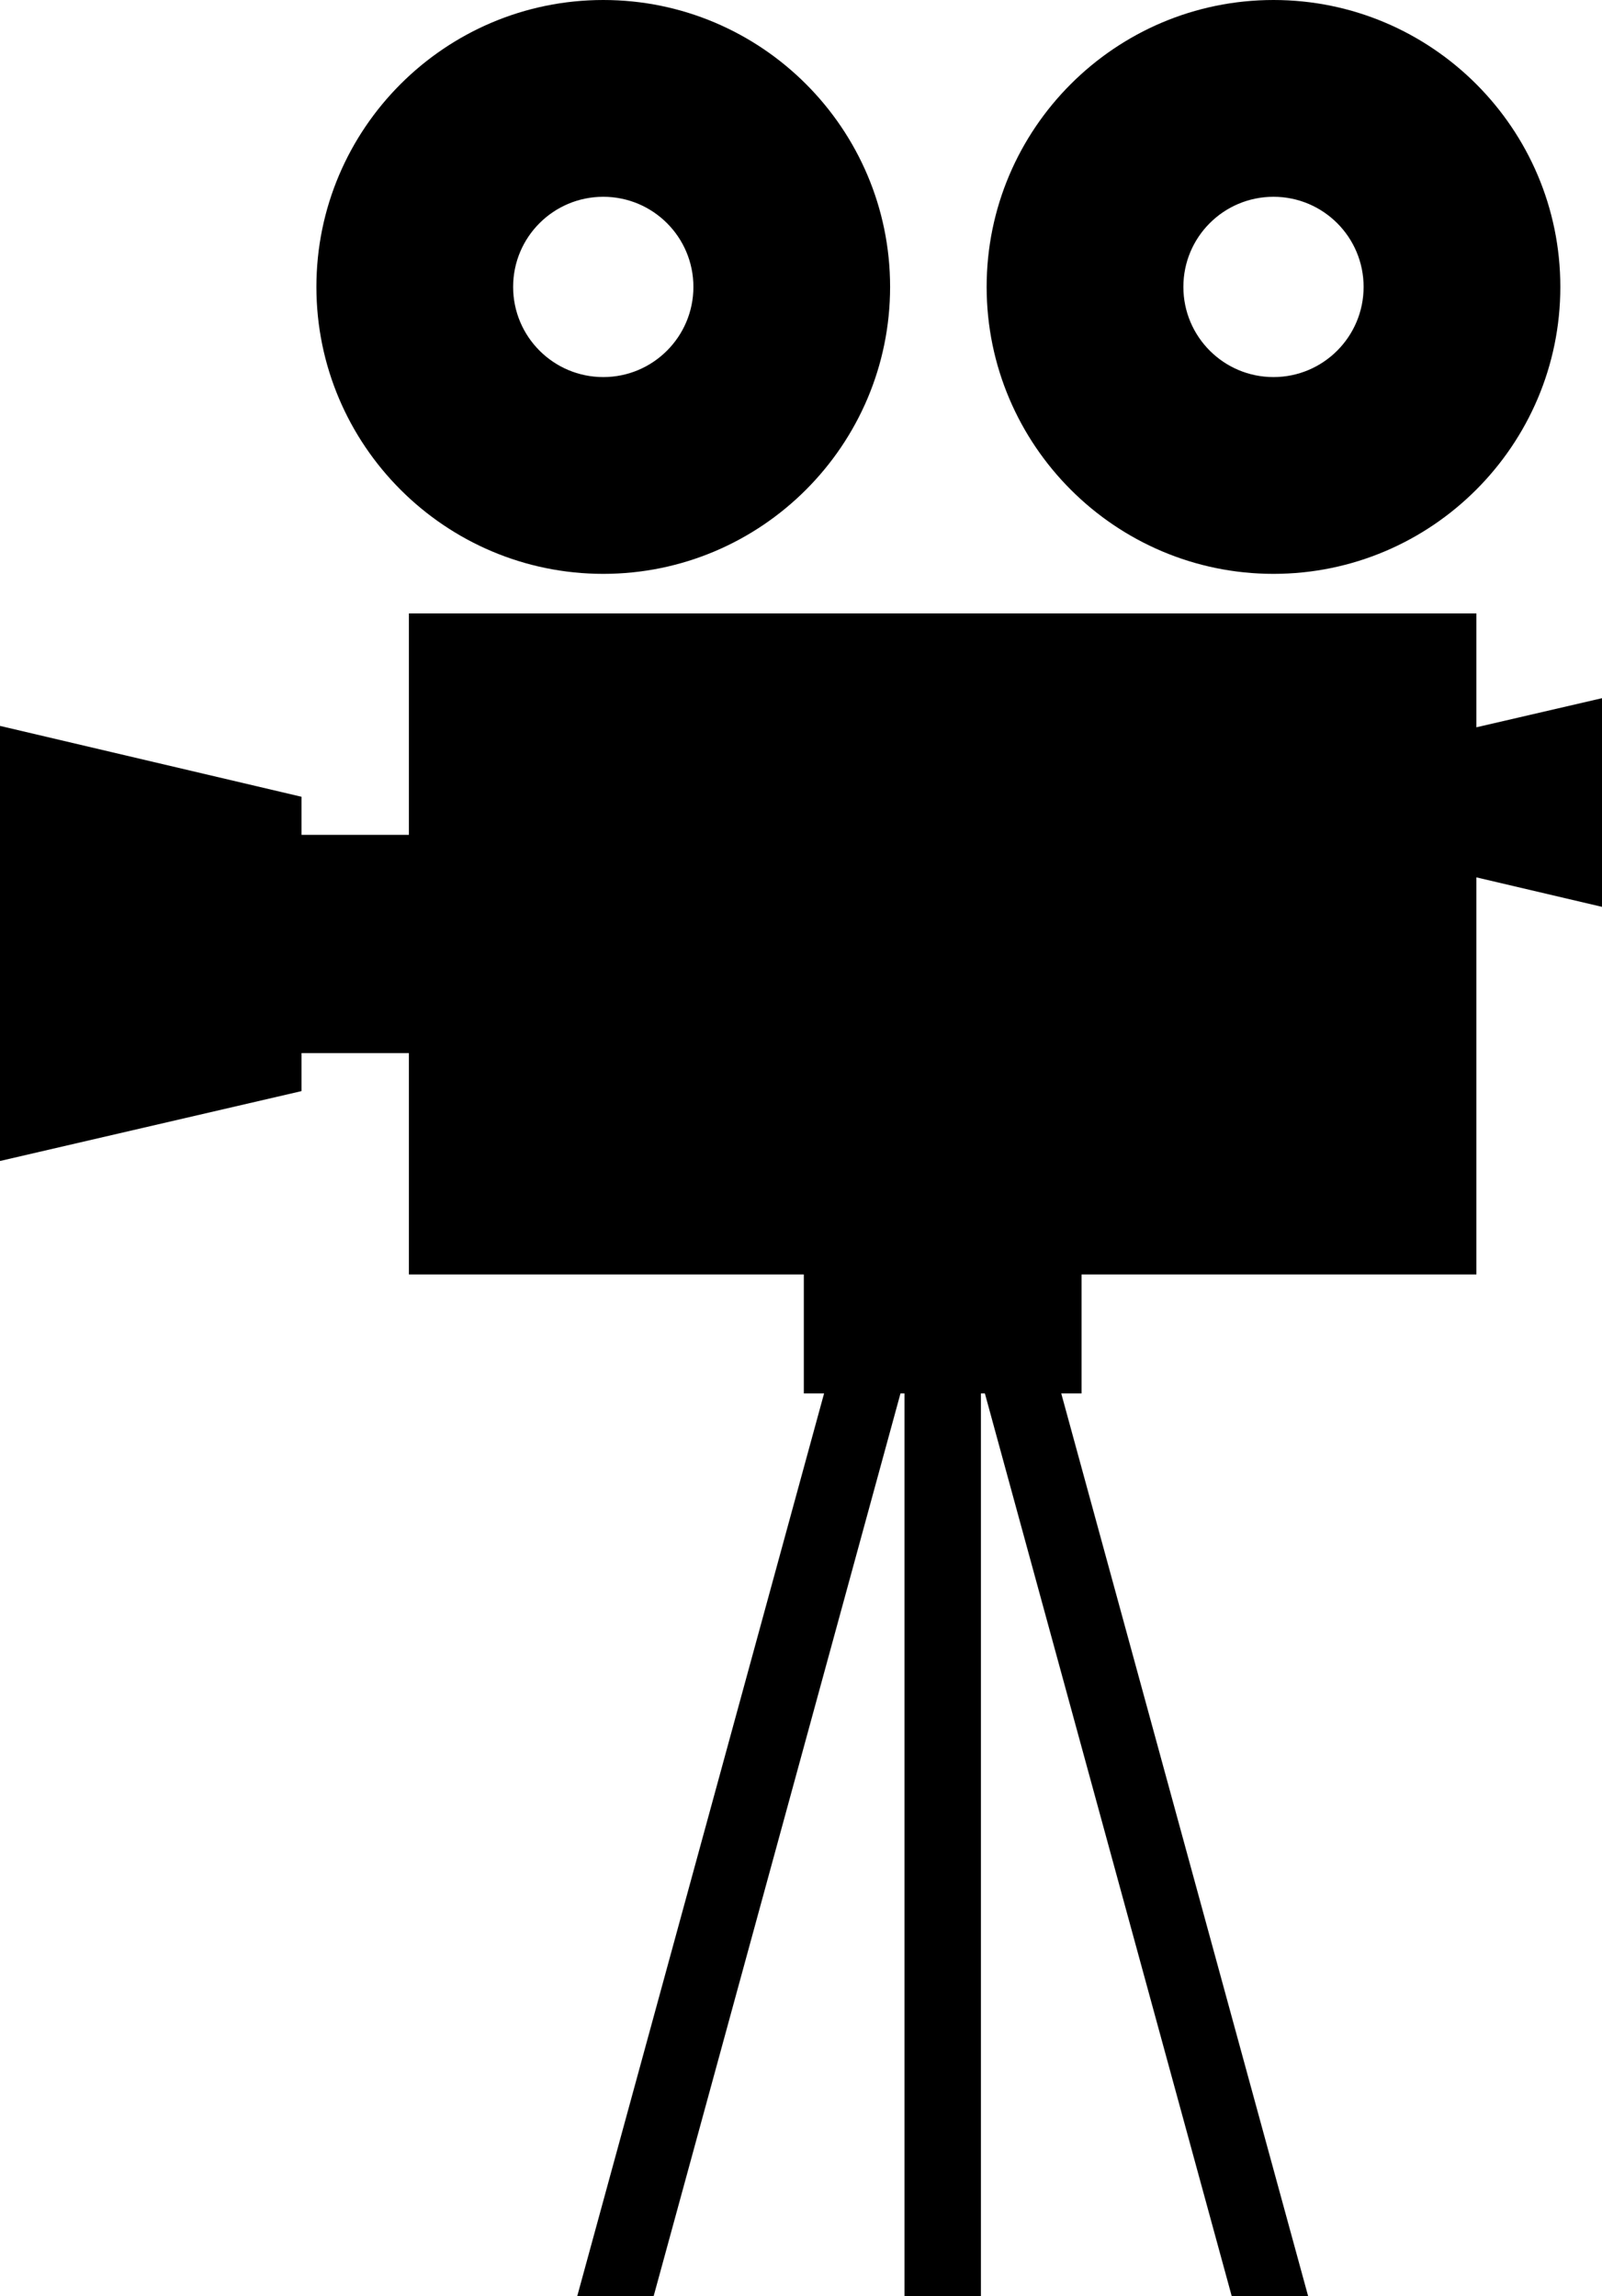 <?xml version="1.0" encoding="UTF-8"?><svg id="_レイヤー_2" xmlns="http://www.w3.org/2000/svg" width="391.44" height="560.87" viewBox="0 0 391.44 560.87"><g id="_レイヤー_1-2"><path d="M147.41,140.18c38.64,0,70.08-31.44,70.08-70.1S186.06,0,147.41,0s-70.1,31.44-70.1,70.08,31.44,70.1,70.1,70.1ZM147.41,48.07c12.16,0,22.02,9.85,22.02,22.01s-9.86,22.03-22.02,22.03-22.03-9.86-22.03-22.03,9.86-22.01,22.03-22.01Z"/><path d="M311.17,140.18c38.64,0,70.09-31.44,70.09-70.1S349.82,0,311.17,0s-70.09,31.44-70.09,70.08,31.45,70.1,70.09,70.1ZM311.17,48.07c12.16,0,22.02,9.85,22.02,22.01s-9.86,22.03-22.02,22.03-22.02-9.86-22.02-22.03,9.85-22.01,22.02-22.01Z"/><polygon points="360.75 177.66 360.75 149.84 326.67 149.84 295.66 149.84 162.92 149.84 131.91 149.84 99.91 149.84 99.91 203.93 73.67 203.93 73.67 194.63 0 177.32 0 283.6 73.67 266.53 73.67 257.24 99.91 257.24 99.91 311.32 196.41 311.32 196.41 340.38 201.36 340.38 141.05 560.87 159.72 560.87 220.03 340.38 221.01 340.38 221.01 560.87 239.68 560.87 239.68 340.38 240.65 340.38 300.96 560.87 319.63 560.87 259.31 340.38 264.27 340.38 264.27 311.32 360.75 311.32 360.75 214.32 391.44 221.52 391.44 170.55 360.75 177.66"/></g></svg>